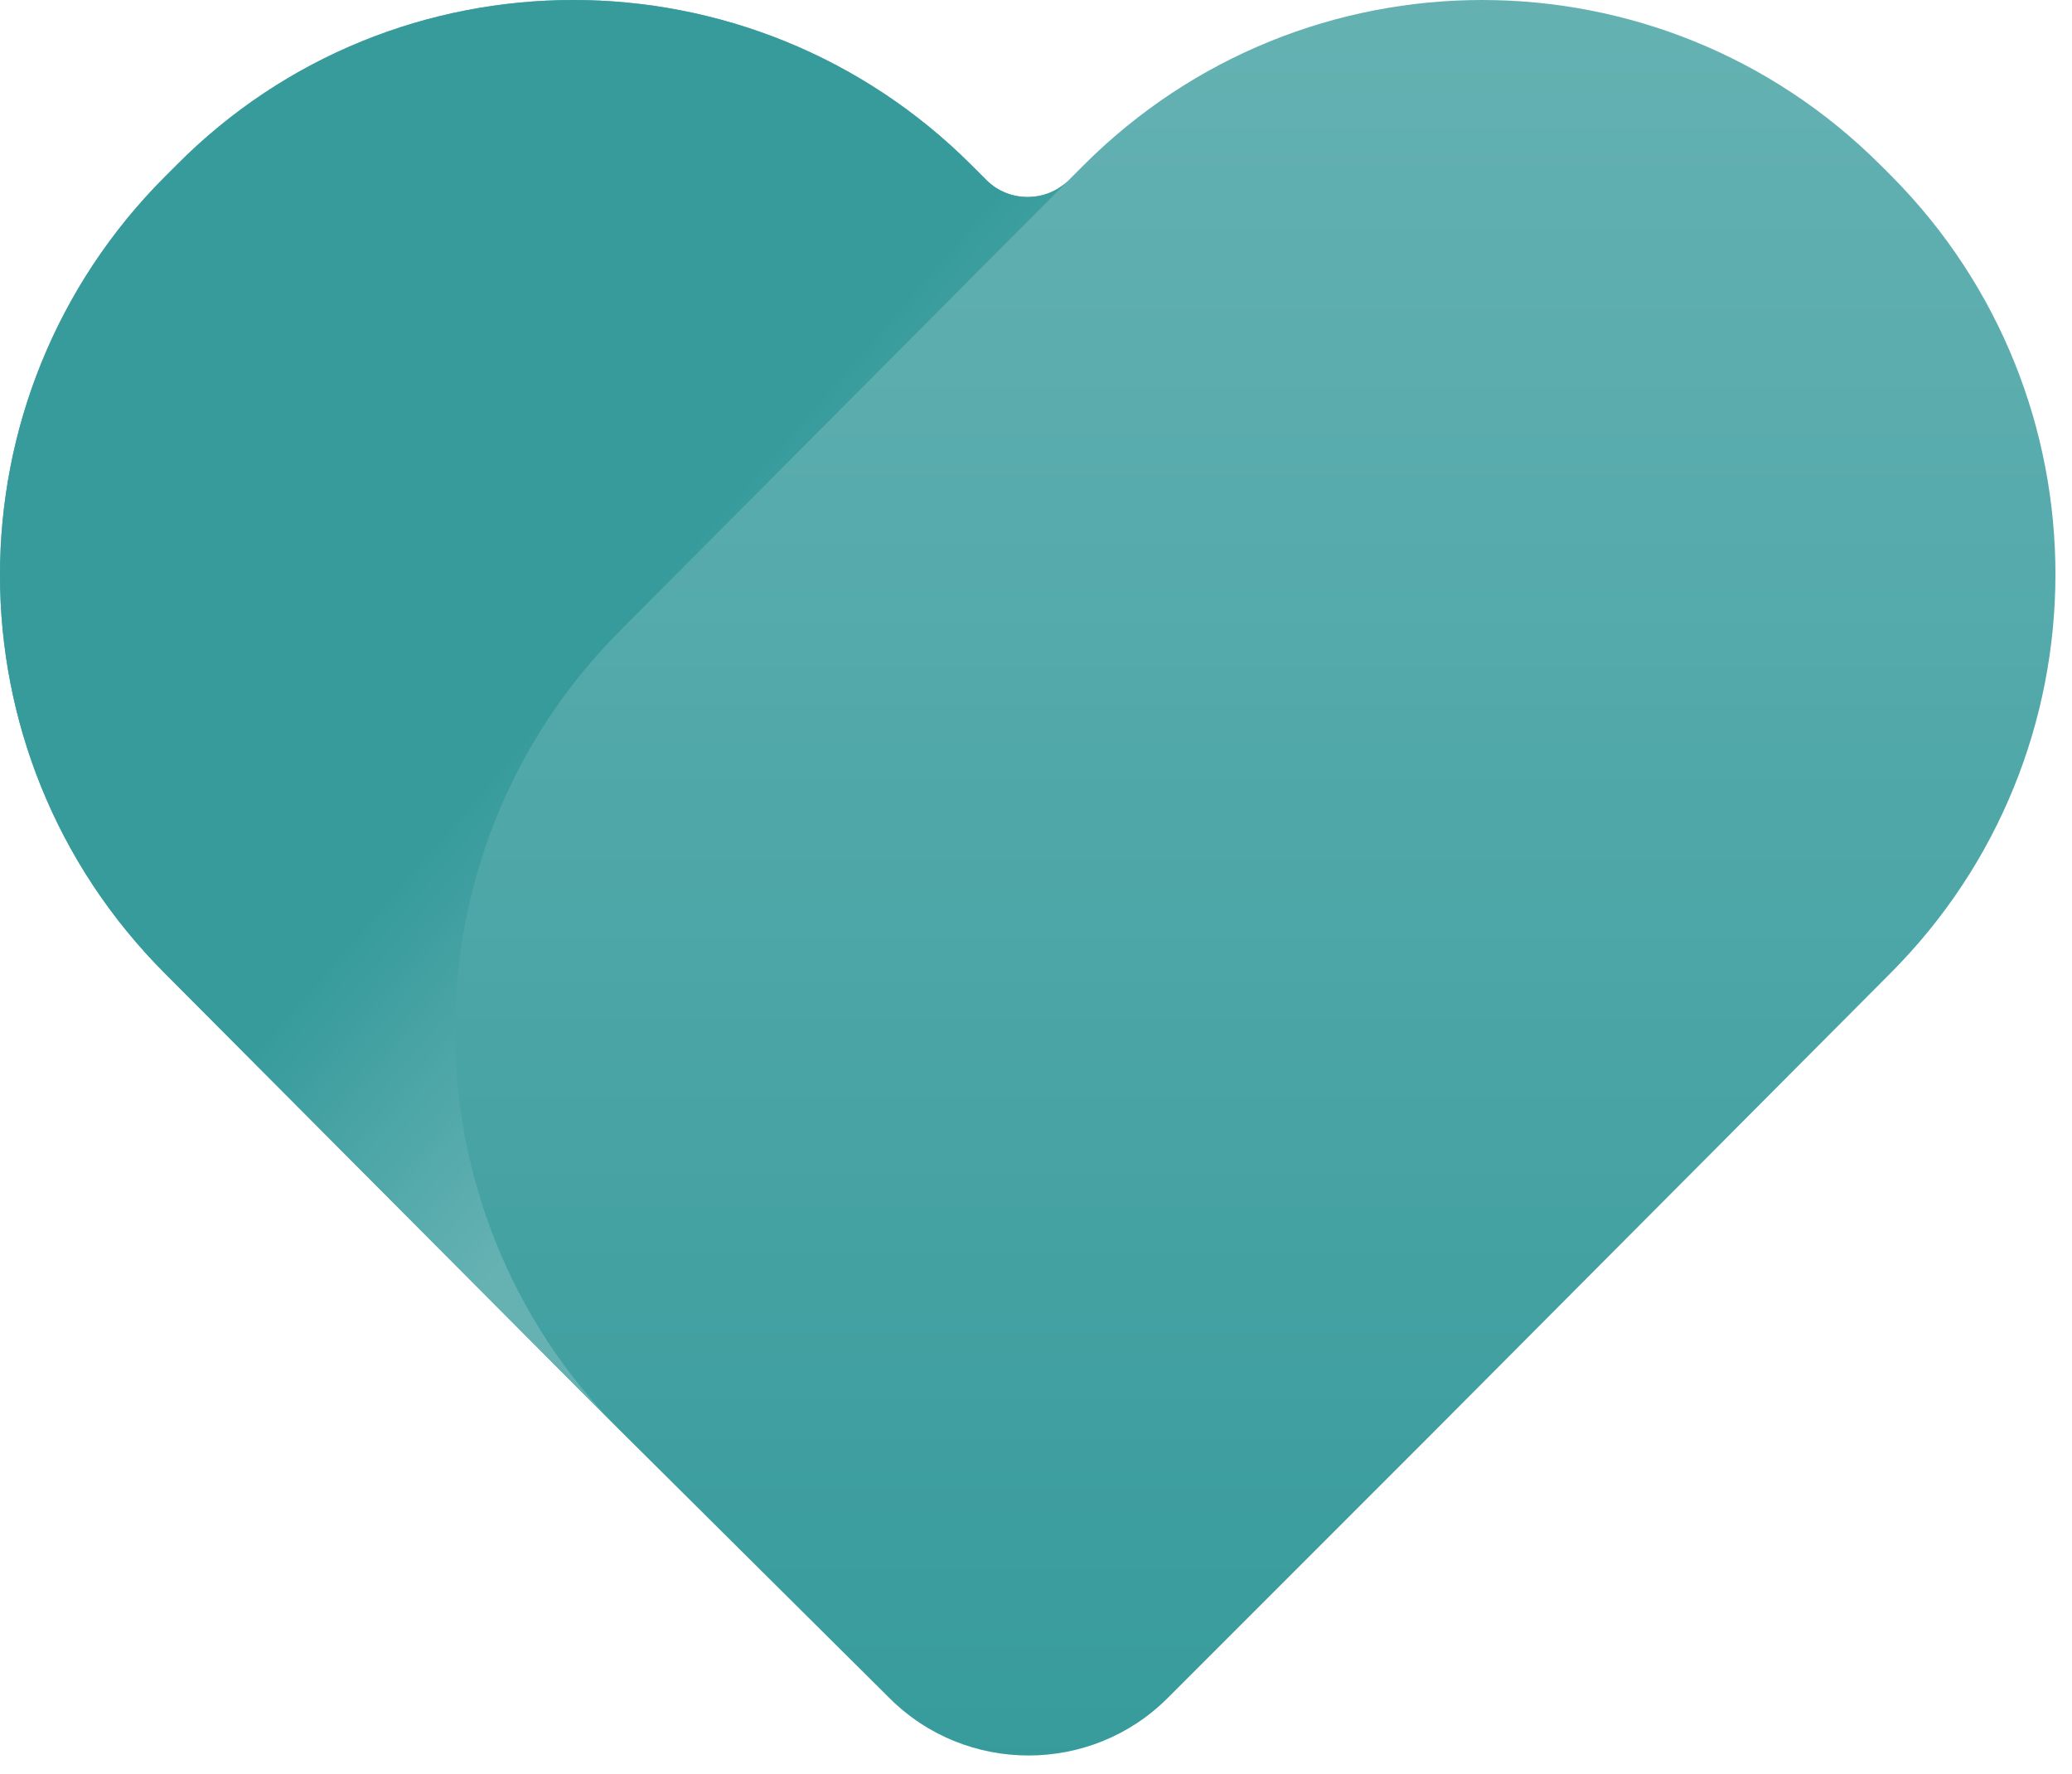 <?xml version="1.0" encoding="UTF-8"?>
<svg width="111px" height="95px" viewBox="0 0 111 95" version="1.1" xmlns="http://www.w3.org/2000/svg" xmlns:xlink="http://www.w3.org/1999/xlink">
    <title>icon-favorites-2</title>
    <defs>
        <linearGradient x1="50%" y1="100%" x2="50%" y2="3.77847772e-15%" id="linearGradient-1">
            <stop stop-color="#379B9C" offset="0%"></stop>
            <stop stop-color="#66B2B3" offset="100%"></stop>
        </linearGradient>
        <linearGradient x1="58.343%" y1="47.496%" x2="75.377%" y2="66.607%" id="linearGradient-2">
            <stop stop-color="#379B9C" offset="0%"></stop>
            <stop stop-color="#66B2B3" offset="100%"></stop>
        </linearGradient>
    </defs>
    <g id="Page-1" stroke="none" stroke-width="1" fill="none" fill-rule="evenodd">
        <g id="icon-favorites-2" fill-rule="nonzero">
            <path d="M101.25,52.15 L76.95,76.55 L62.55,90.95 C58.45,95.05 51.75,95.05 47.65,90.95 L33.15,76.55 L8.85,52.15 C-2.95,40.35 -2.95,21.25 8.85,9.45 L9.45,8.85 C21.15,-2.95 40.25,-2.95 52.05,8.85 L52.85,9.65 C54.05,10.85 56.05,10.85 57.25,9.65 L58.05,8.85 C69.85,-2.95 88.95,-2.95 100.75,8.85 L101.35,9.45 C113.05,21.25 113.05,40.35 101.25,52.15 Z" id="Path" fill="url(#linearGradient-1)"></path>
            <path d="M33.15,76.55 L8.85,52.15 C-2.95,40.35 -2.95,21.25 8.85,9.45 L9.45,8.85 C21.15,-2.95 40.25,-2.95 52.05,8.85 L52.85,9.65 C54.05,10.85 56.05,10.85 57.25,9.65 L33.15,33.85 C21.45,45.65 21.45,64.75 33.15,76.55 Z" id="Path" fill="url(#linearGradient-2)"></path>
        </g>
    </g>
</svg>